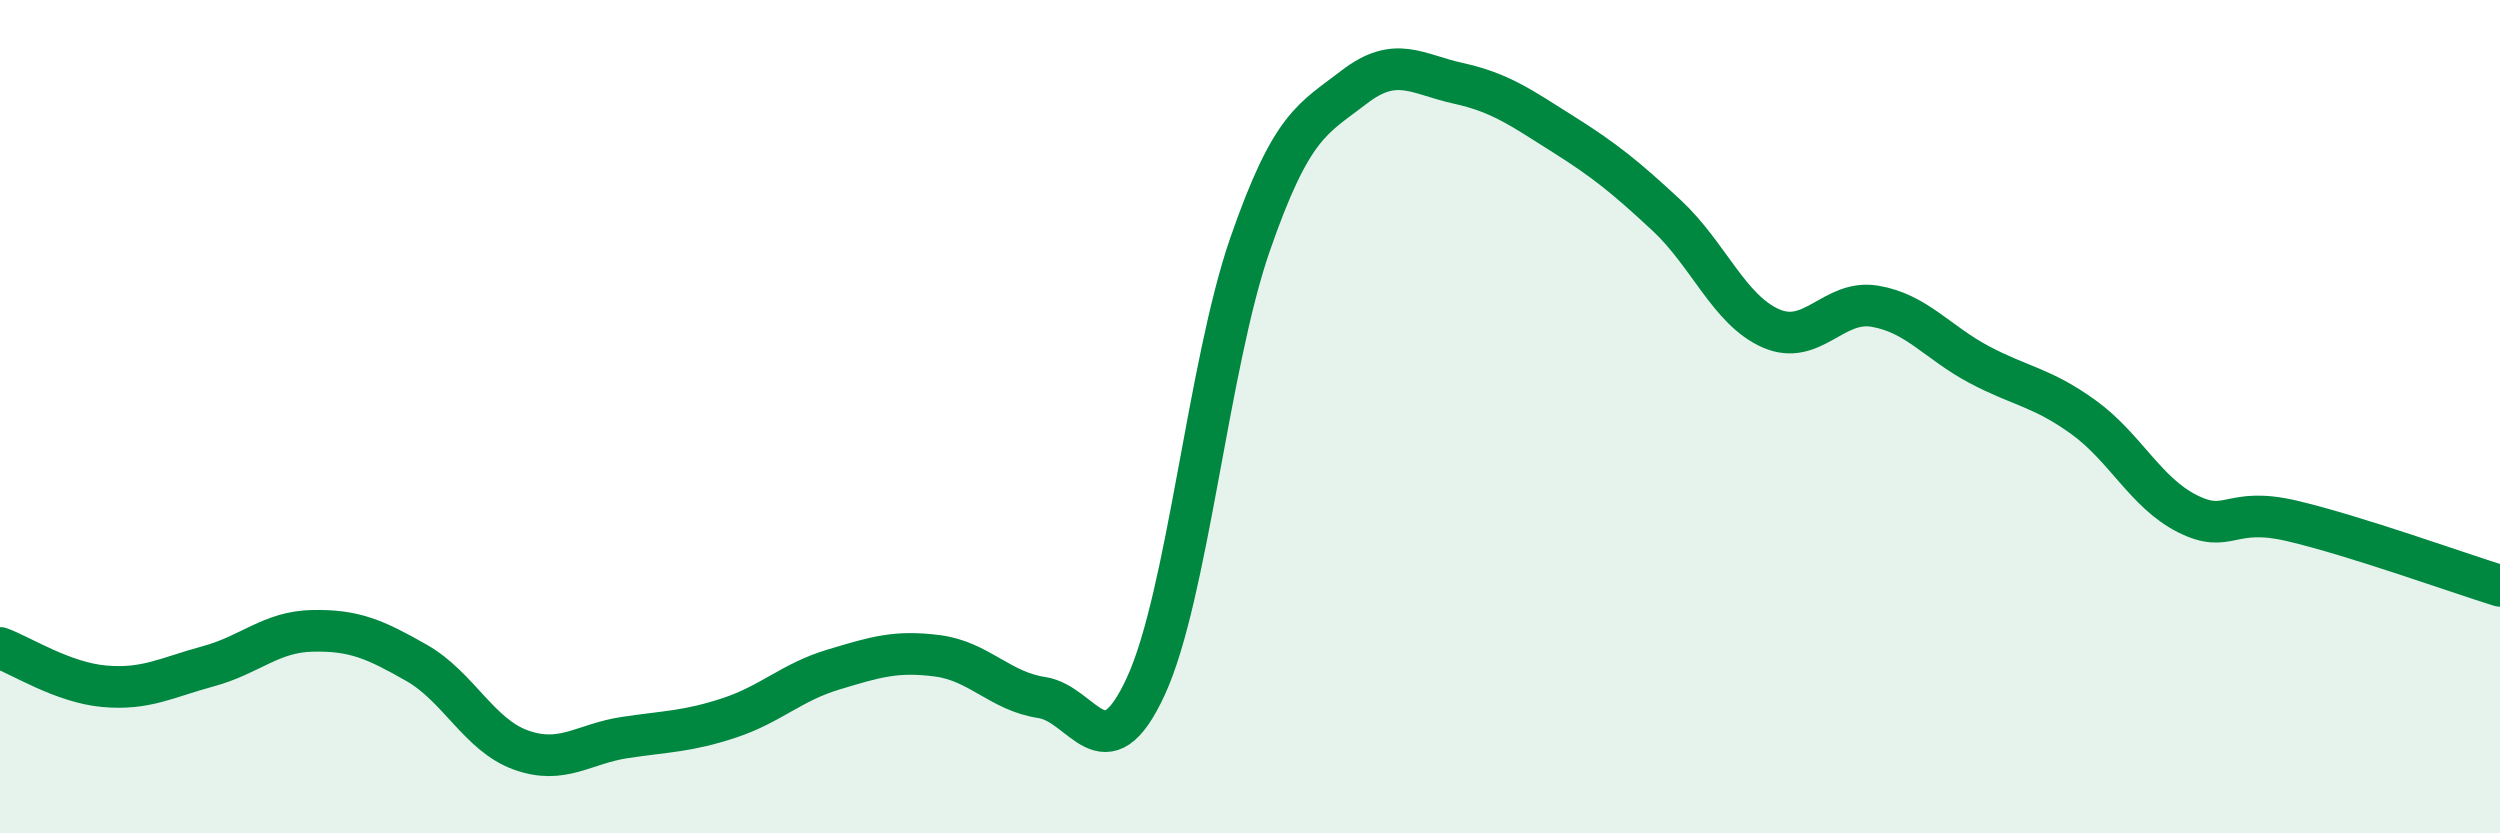 
    <svg width="60" height="20" viewBox="0 0 60 20" xmlns="http://www.w3.org/2000/svg">
      <path
        d="M 0,15.55 C 0.5,15.73 1.5,16.38 2.5,16.47 C 3.5,16.56 4,16.26 5,15.99 C 6,15.72 6.5,15.16 7.5,15.14 C 8.5,15.12 9,15.34 10,15.91 C 11,16.48 11.5,17.64 12.5,18 C 13.5,18.36 14,17.85 15,17.7 C 16,17.55 16.5,17.56 17.5,17.23 C 18.5,16.9 19,16.37 20,16.07 C 21,15.77 21.5,15.61 22.5,15.74 C 23.5,15.87 24,16.59 25,16.74 C 26,16.89 26.5,18.64 27.5,16.47 C 28.5,14.3 29,8.75 30,5.87 C 31,2.99 31.5,2.86 32.5,2.09 C 33.5,1.32 34,1.78 35,2 C 36,2.22 36.5,2.58 37.5,3.21 C 38.5,3.84 39,4.24 40,5.17 C 41,6.1 41.5,7.44 42.5,7.88 C 43.5,8.32 44,7.18 45,7.35 C 46,7.52 46.5,8.22 47.5,8.75 C 48.5,9.28 49,9.29 50,10.01 C 51,10.73 51.5,11.83 52.5,12.33 C 53.5,12.83 53.5,12.15 55,12.5 C 56.5,12.85 59,13.75 60,14.06L60 20L0 20Z"
        fill="#008740"
        opacity="0.1"
        stroke-linecap="round"
        stroke-linejoin="round"
      />
      <path
        d="M 0,15.55 C 0.5,15.73 1.5,16.38 2.5,16.47 C 3.5,16.56 4,16.26 5,15.99 C 6,15.72 6.5,15.16 7.5,15.14 C 8.5,15.12 9,15.34 10,15.91 C 11,16.48 11.5,17.64 12.5,18 C 13.5,18.36 14,17.85 15,17.7 C 16,17.55 16.5,17.56 17.5,17.23 C 18.5,16.9 19,16.37 20,16.07 C 21,15.77 21.5,15.61 22.5,15.74 C 23.5,15.87 24,16.59 25,16.74 C 26,16.89 26.5,18.64 27.5,16.47 C 28.5,14.3 29,8.75 30,5.87 C 31,2.99 31.5,2.86 32.5,2.09 C 33.5,1.32 34,1.78 35,2 C 36,2.22 36.5,2.58 37.5,3.21 C 38.5,3.84 39,4.24 40,5.17 C 41,6.1 41.5,7.44 42.5,7.88 C 43.5,8.32 44,7.18 45,7.35 C 46,7.52 46.5,8.22 47.5,8.75 C 48.5,9.28 49,9.29 50,10.01 C 51,10.73 51.5,11.83 52.5,12.33 C 53.5,12.83 53.5,12.15 55,12.5 C 56.5,12.85 59,13.75 60,14.06"
        stroke="#008740"
        stroke-width="1"
        fill="none"
        stroke-linecap="round"
        stroke-linejoin="round"
      />
    </svg>
  